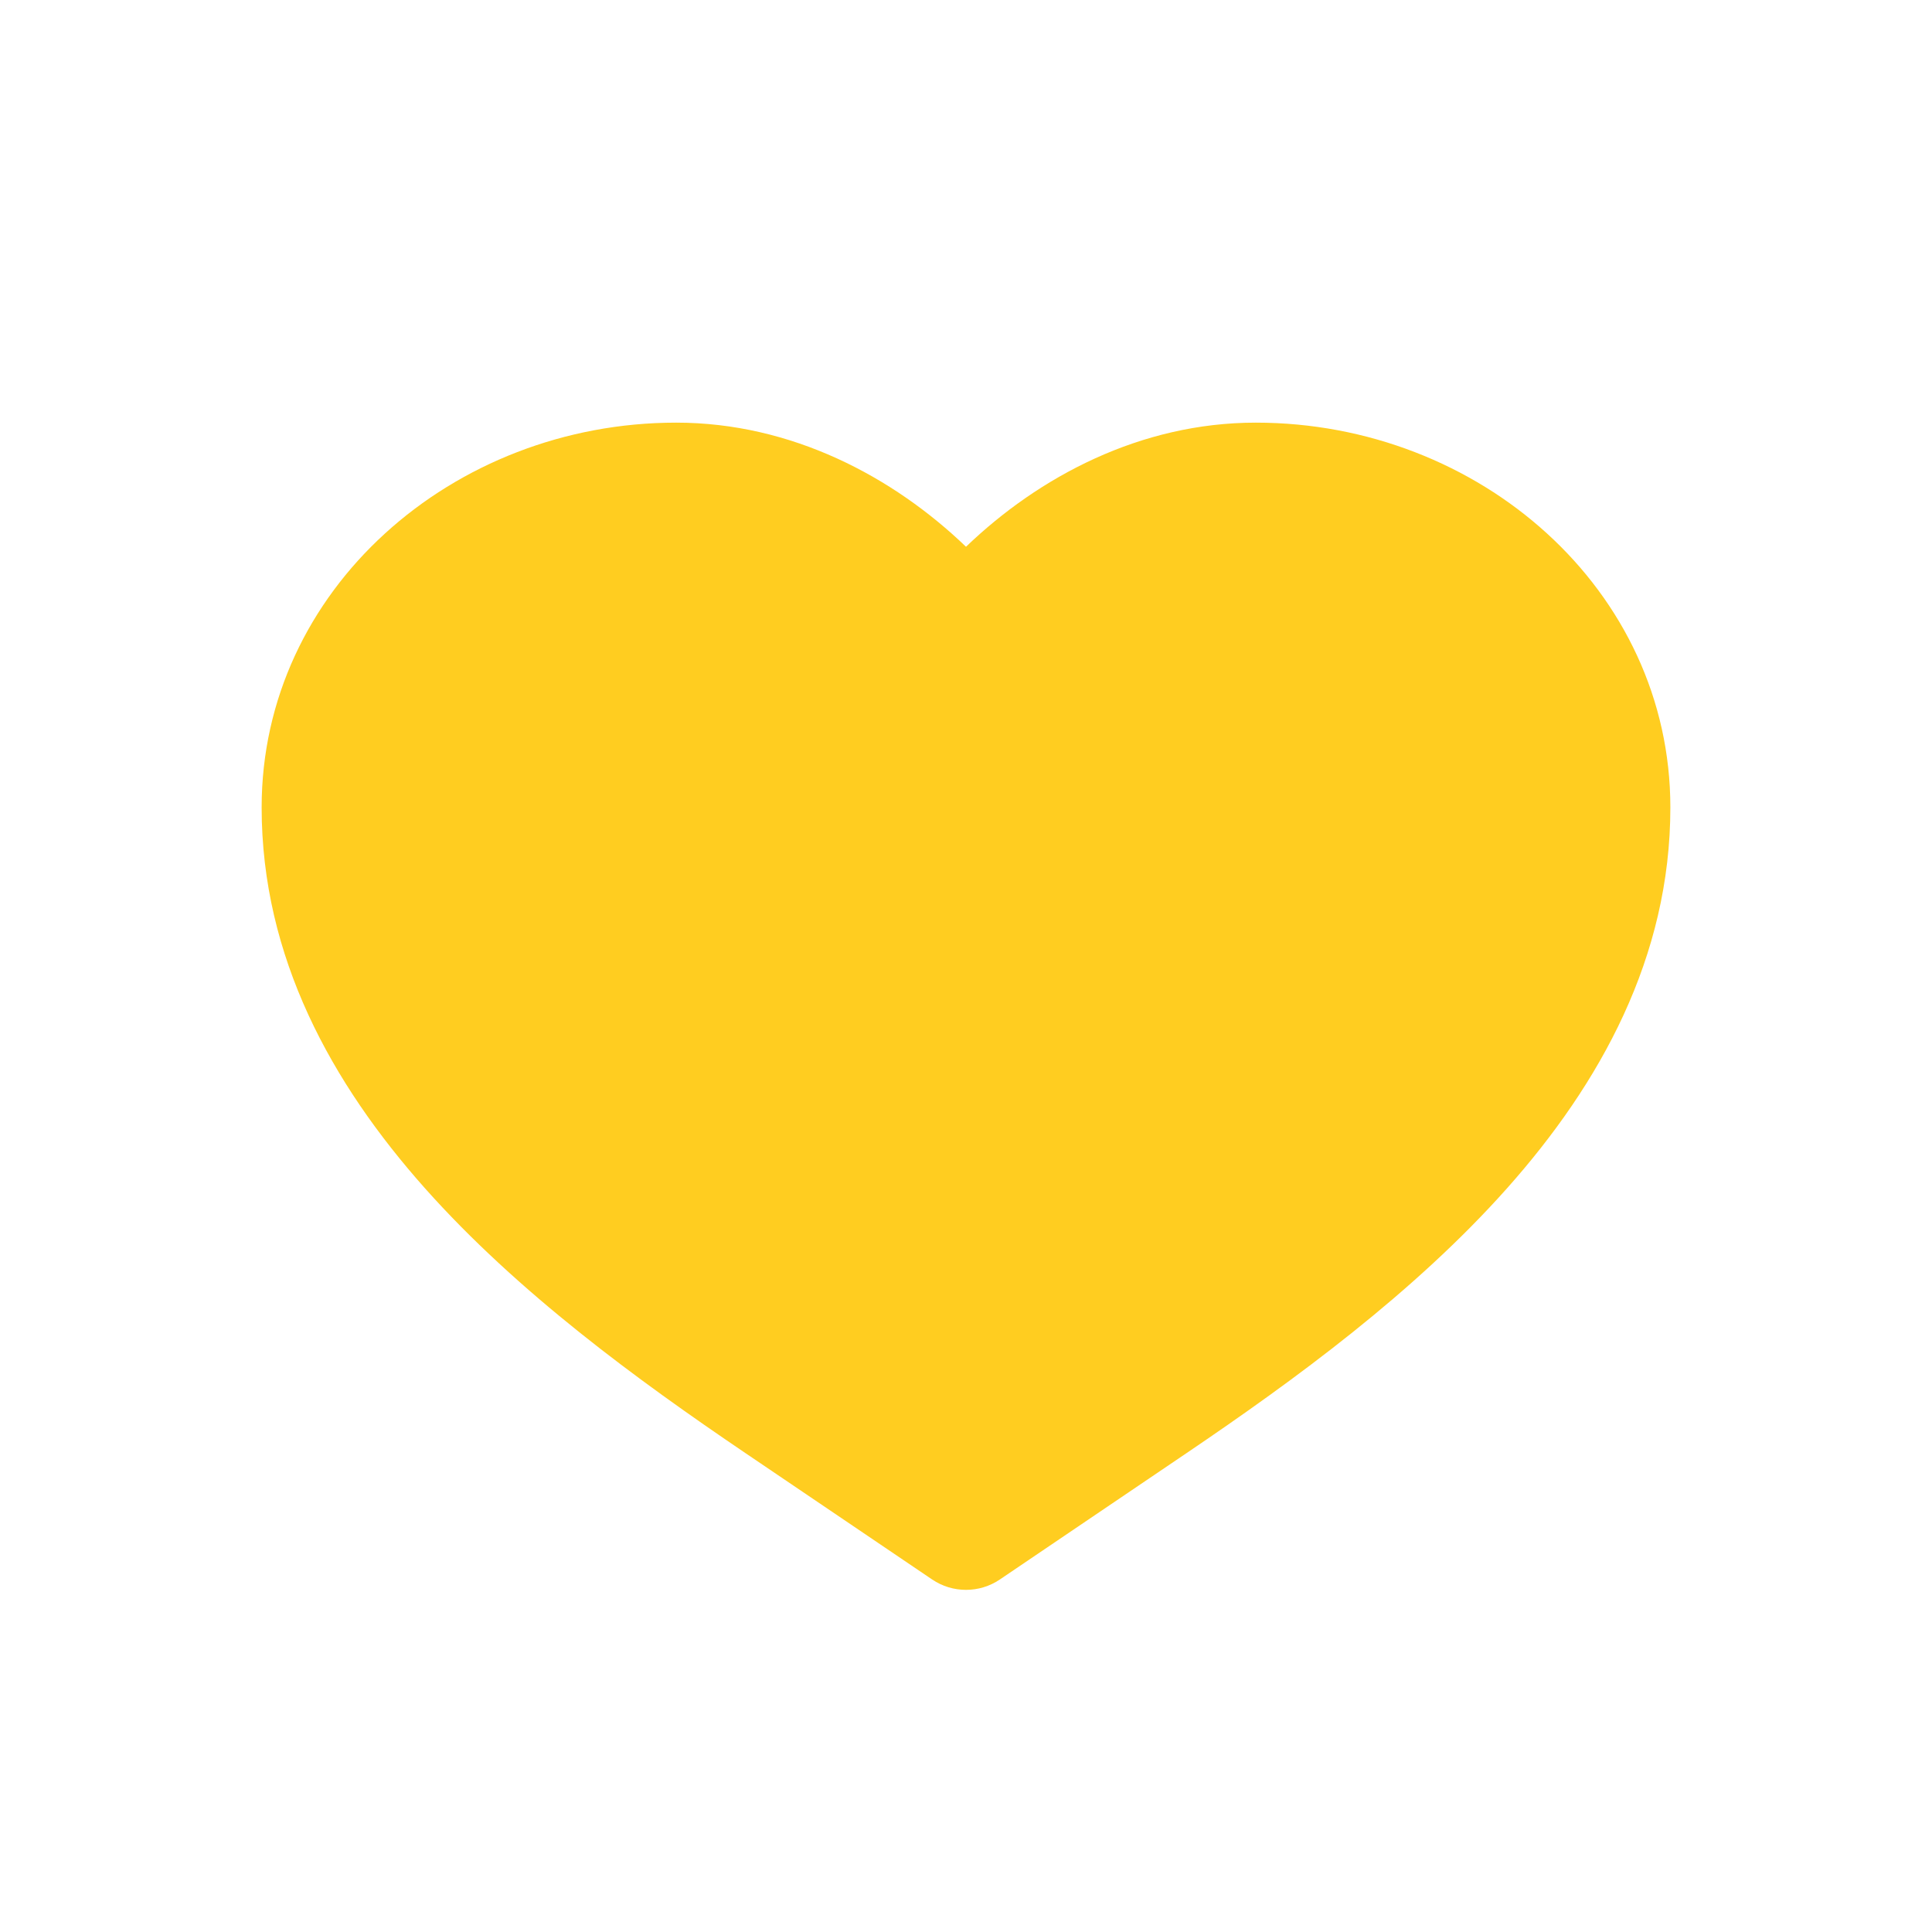 <svg width="33" height="33" viewBox="0 0 33 33" fill="none" xmlns="http://www.w3.org/2000/svg">
<path d="M11.55 7.219C7.726 7.219 4.469 10.078 4.469 13.791C4.469 16.352 5.668 18.509 7.258 20.296C8.842 22.076 10.886 23.57 12.734 24.821L15.922 26.979C16.271 27.215 16.729 27.215 17.078 26.979L20.266 24.821C22.114 23.57 24.158 22.076 25.742 20.296C27.332 18.509 28.531 16.352 28.531 13.791C28.531 10.078 25.274 7.219 21.45 7.219C19.479 7.219 17.745 8.143 16.5 9.339C15.255 8.143 13.521 7.219 11.55 7.219Z" fill="#FFCD20"/>
</svg>
